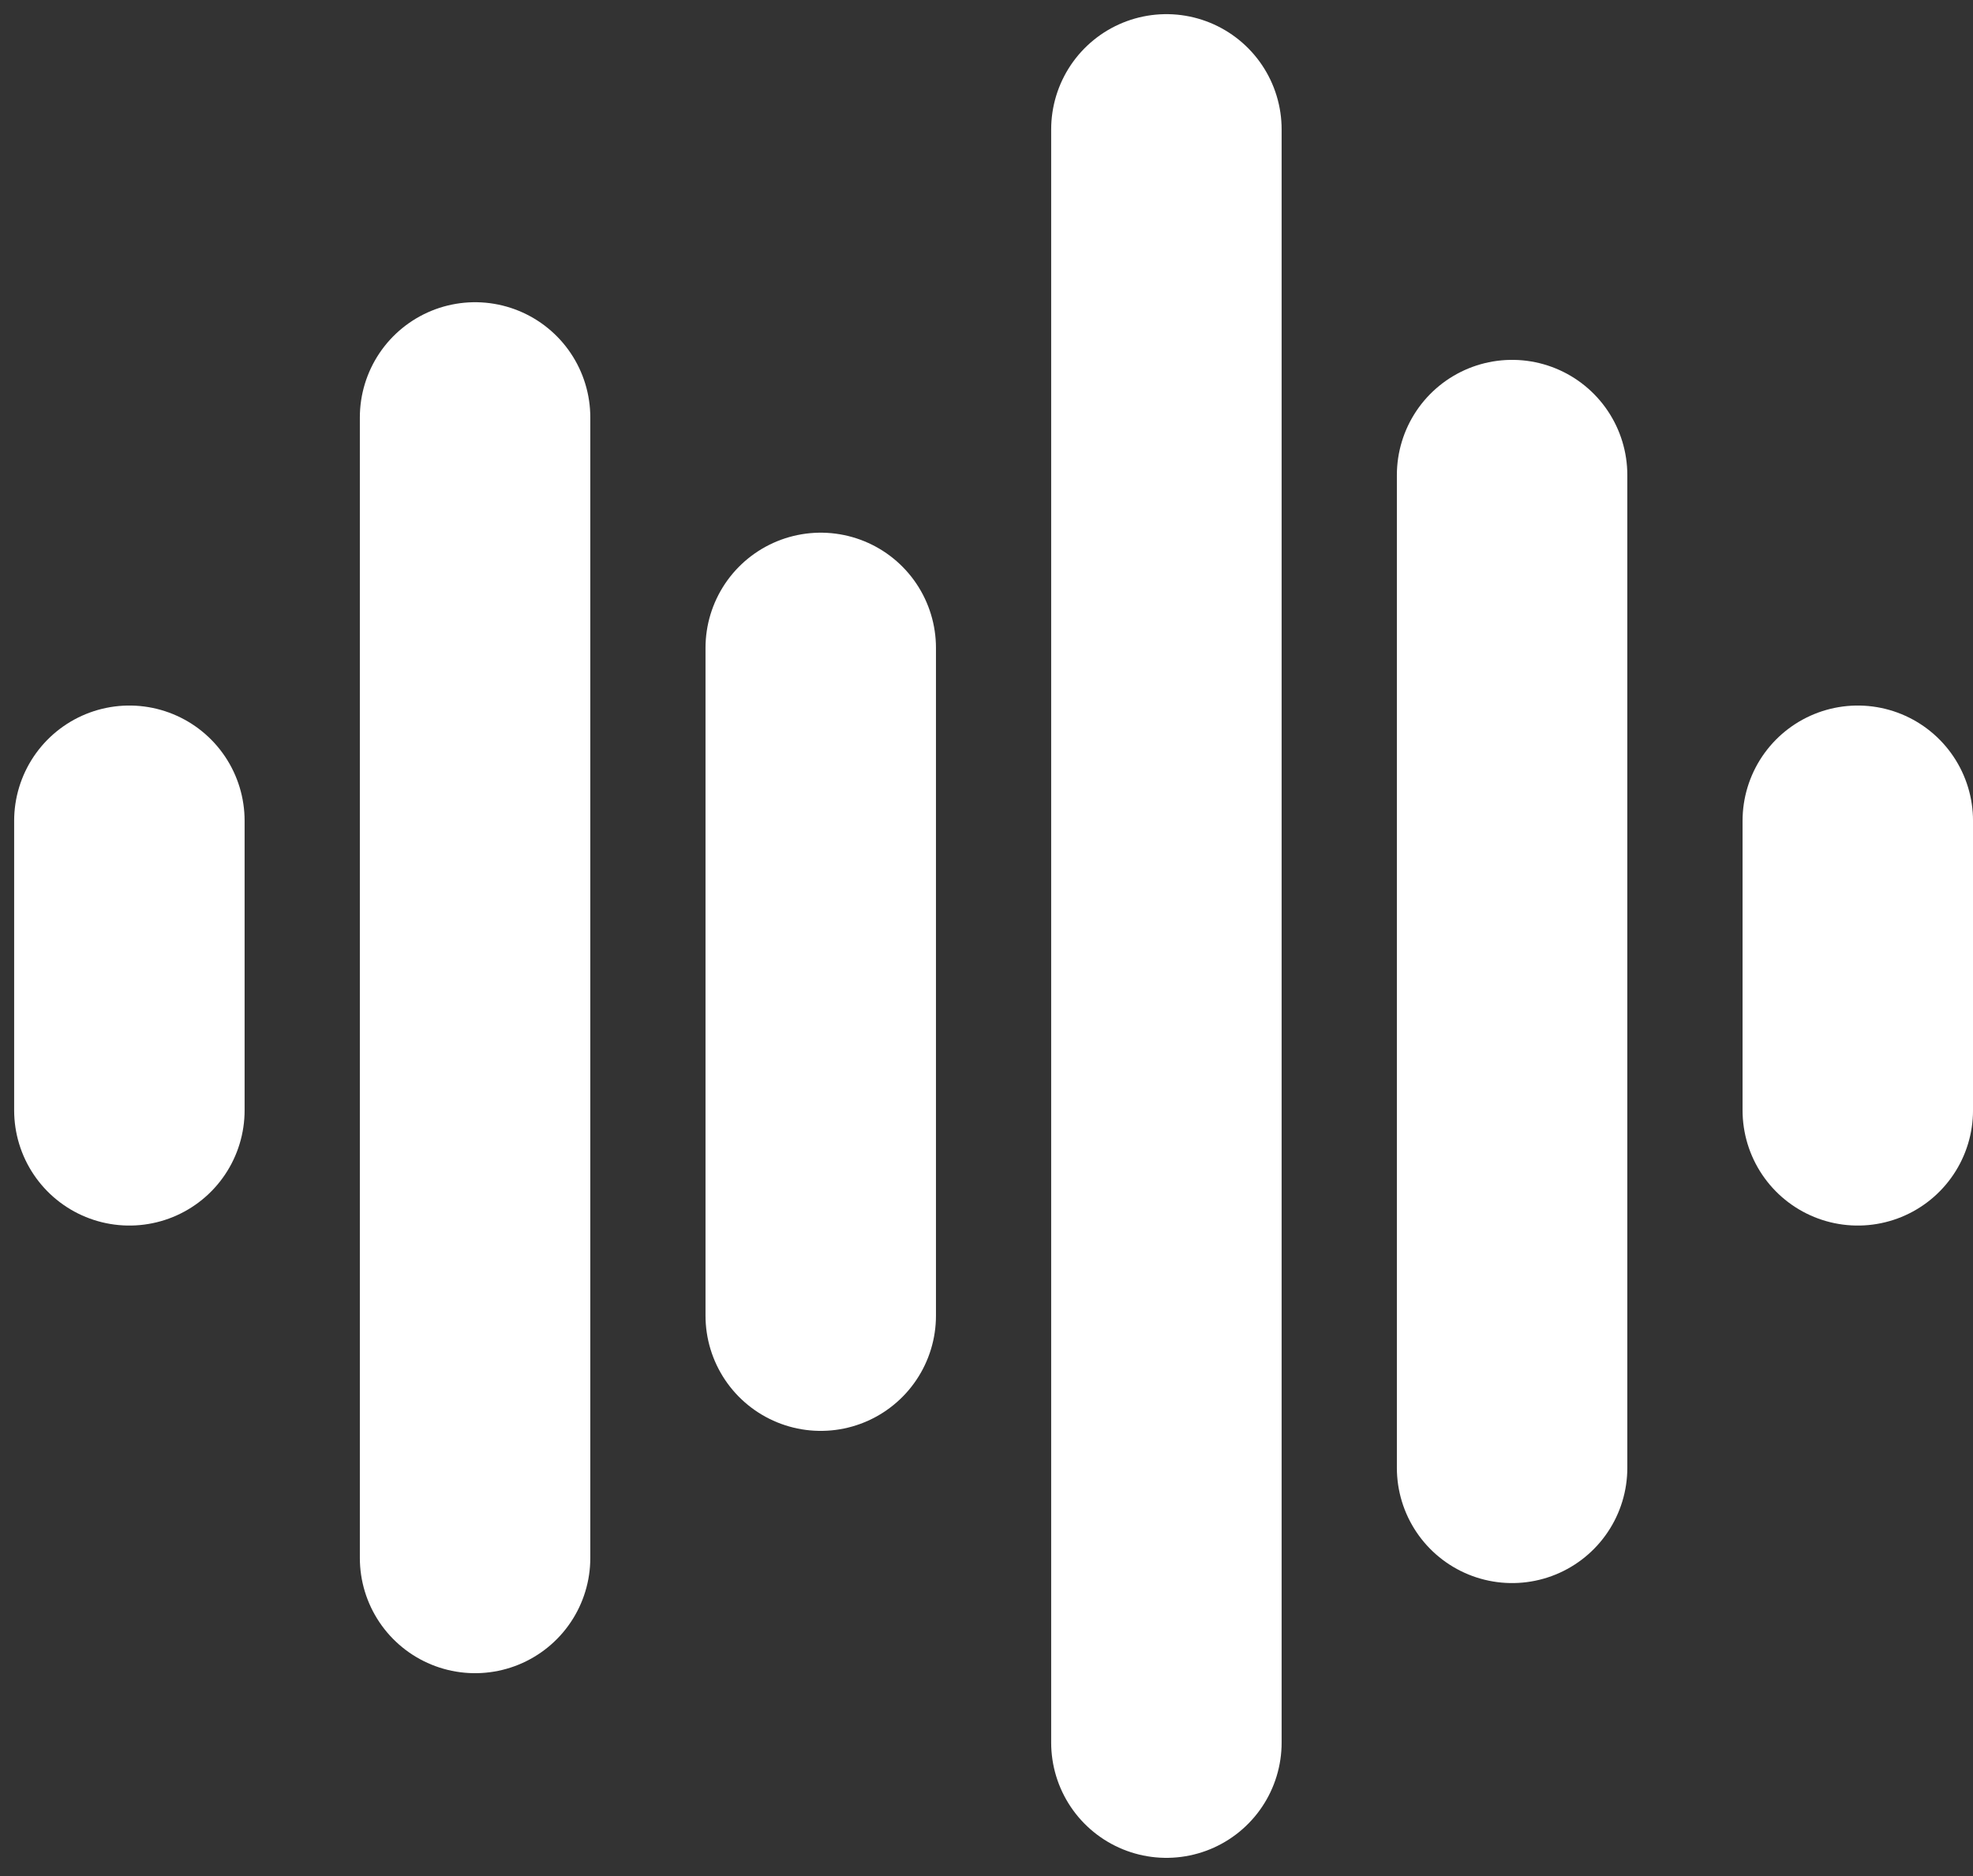 <svg xmlns="http://www.w3.org/2000/svg" fill="none" viewBox="0 0 61 58" height="58" width="61">
<rect x="0" y="0" width="61" height="58" fill="#333333" stroke="none"/>
<path stroke-linecap="round" stroke-width="7.125" stroke="white" d="M4 25.375V34.327M14.688 12.906V48.166M25.375 20.031V40.675M36.062 4V53.875M46.75 14.688V45.38M57.438 25.375V34.327"></path>
</svg>
